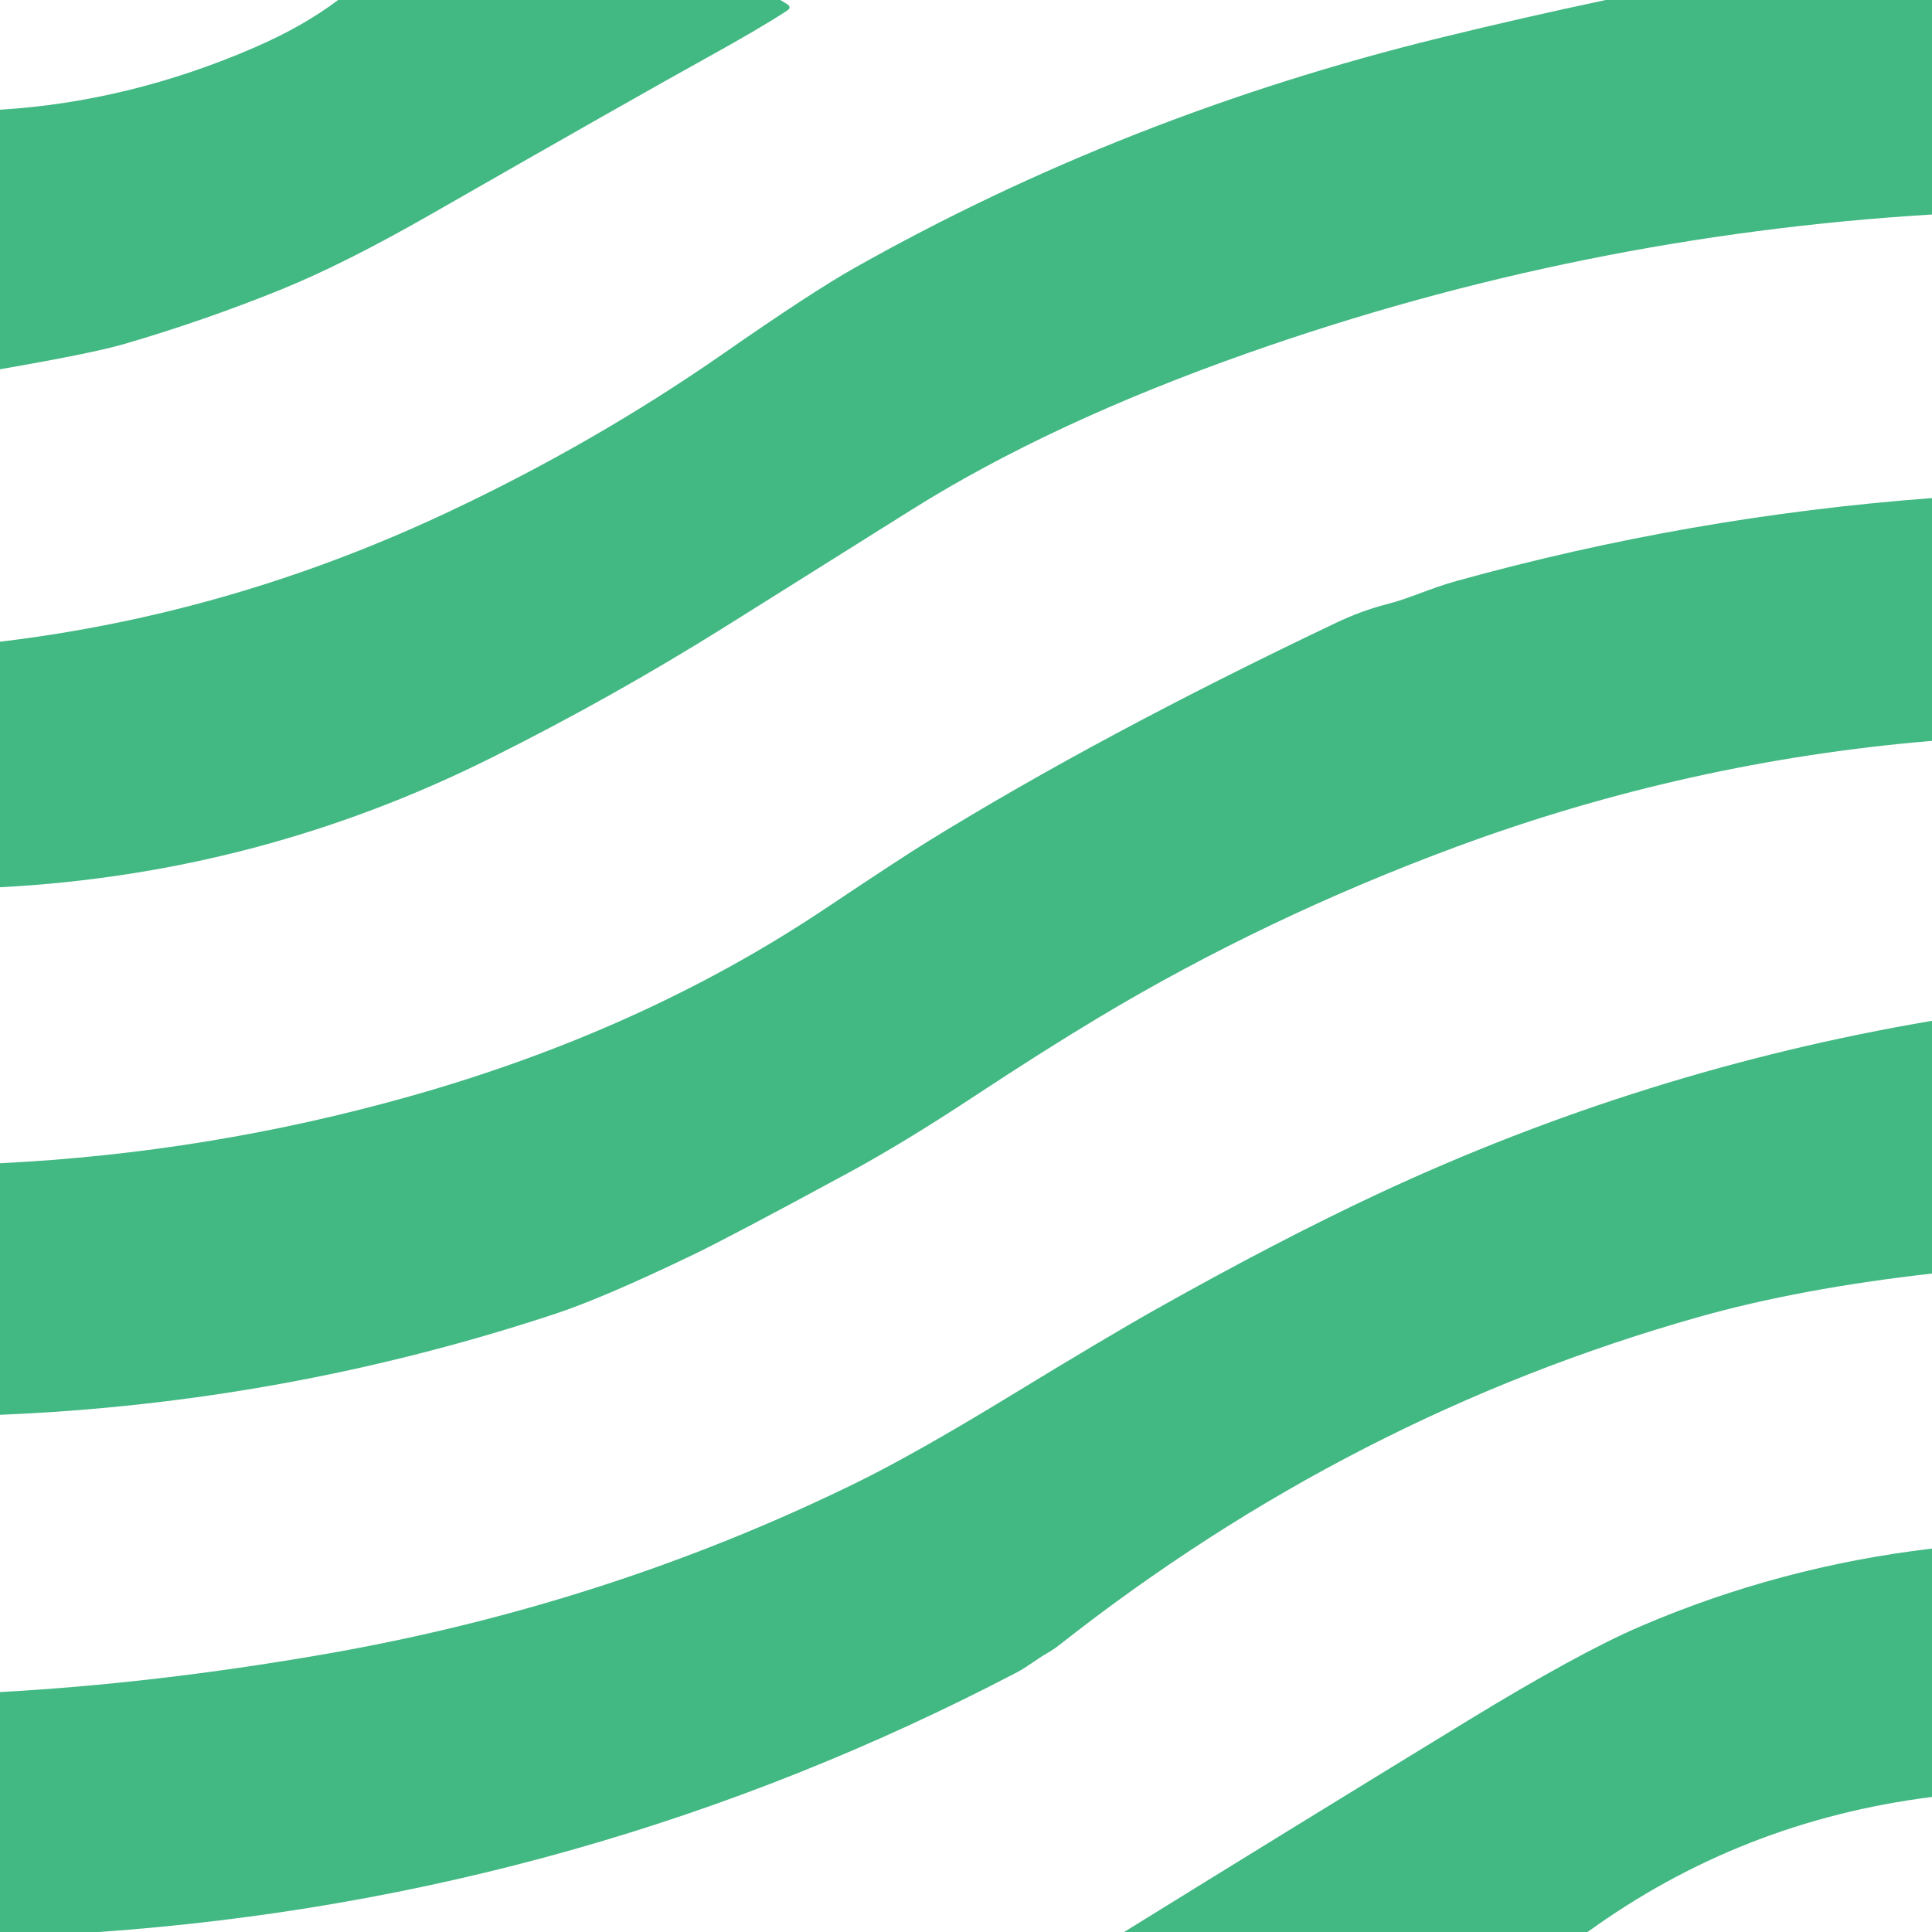 <?xml version="1.0" encoding="UTF-8" standalone="no"?>
<!DOCTYPE svg PUBLIC "-//W3C//DTD SVG 1.1//EN" "http://www.w3.org/Graphics/SVG/1.1/DTD/svg11.dtd">
<svg xmlns="http://www.w3.org/2000/svg" version="1.1" viewBox="0.00 0.00 196.00 196.00">
<path fill="#42b883" d="
  M 79.17 0.00
  L 79.82 0.40
  Q 80.38 0.74 79.83 1.09
  Q 77.22 2.81 71.47 5.99
  Q 64.51 9.84 43.75 21.72
  Q 34.98 26.74 28.64 29.32
  Q 20.79 32.51 12.63 34.89
  Q 9.43 35.83 0.00 37.46
  L 0.00 11.13
  Q 13.11 10.33 25.84 4.81
  Q 30.81 2.65 34.30 0.00
  L 79.17 0.00
  Z"
/>
<path fill="#42b883" d="
  M 196.00 0.00
  L 196.00 21.76
  Q 160.33 23.93 126.69 35.78
  Q 106.60 42.85 92.47 51.72
  Q 83.12 57.59 73.76 63.46
  Q 62.16 70.73 49.84 76.88
  Q 26.29 88.64 0.00 90.01
  L 0.00 65.10
  Q 23.48 62.30 45.46 51.95
  Q 60.33 44.95 73.37 35.88
  Q 82.37 29.62 86.57 27.25
  Q 114.19 11.65 146.17 3.82
  Q 154.50 1.78 162.90 0.00
  L 196.00 0.00
  Z"
/>
<path fill="#42b883" d="
  M 196.00 50.53
  L 196.00 75.16
  Q 171.20 77.24 147.82 85.88
  Q 128.37 93.07 111.31 103.32
  Q 105.81 106.62 98.88 111.19
  Q 91.77 115.88 86.33 118.84
  Q 74.05 125.50 70.30 127.30
  Q 61.20 131.68 56.29 133.30
  Q 28.87 142.35 0.00 143.53
  L 0.00 118.01
  Q 21.17 116.97 41.54 111.23
  Q 65.17 104.58 83.72 92.18
  Q 91.48 86.99 94.12 85.37
  Q 111.59 74.58 135.53 63.19
  Q 138.11 61.96 140.71 61.29
  C 143.04 60.70 145.09 59.68 147.73 58.95
  Q 171.43 52.37 196.00 50.53
  Z"
/>
<path fill="#42b883" d="
  M 196.00 103.56
  L 196.00 129.20
  Q 182.54 130.72 172.32 133.61
  Q 137.06 143.57 107.42 166.92
  Q 106.93 167.31 106.22 167.72
  C 105.17 168.32 104.15 169.15 103.18 169.65
  Q 59.42 192.52 10.02 196.00
  L 0.00 196.00
  L 0.00 171.66
  Q 15.64 170.80 32.67 167.86
  Q 61.37 162.90 86.74 150.49
  Q 92.67 147.59 102.19 141.79
  Q 112.35 135.59 117.44 132.73
  Q 129.72 125.83 139.72 121.15
  Q 166.70 108.53 196.00 103.56
  Z"
/>
<path fill="#42b883" d="
  M 196.00 157.10
  L 196.00 182.30
  Q 176.61 184.74 161.06 196.00
  L 114.04 196.00
  Q 131.65 185.10 148.85 174.59
  Q 160.13 167.70 166.38 165.01
  Q 180.49 158.94 196.00 157.10
  Z"
/>
</svg>
